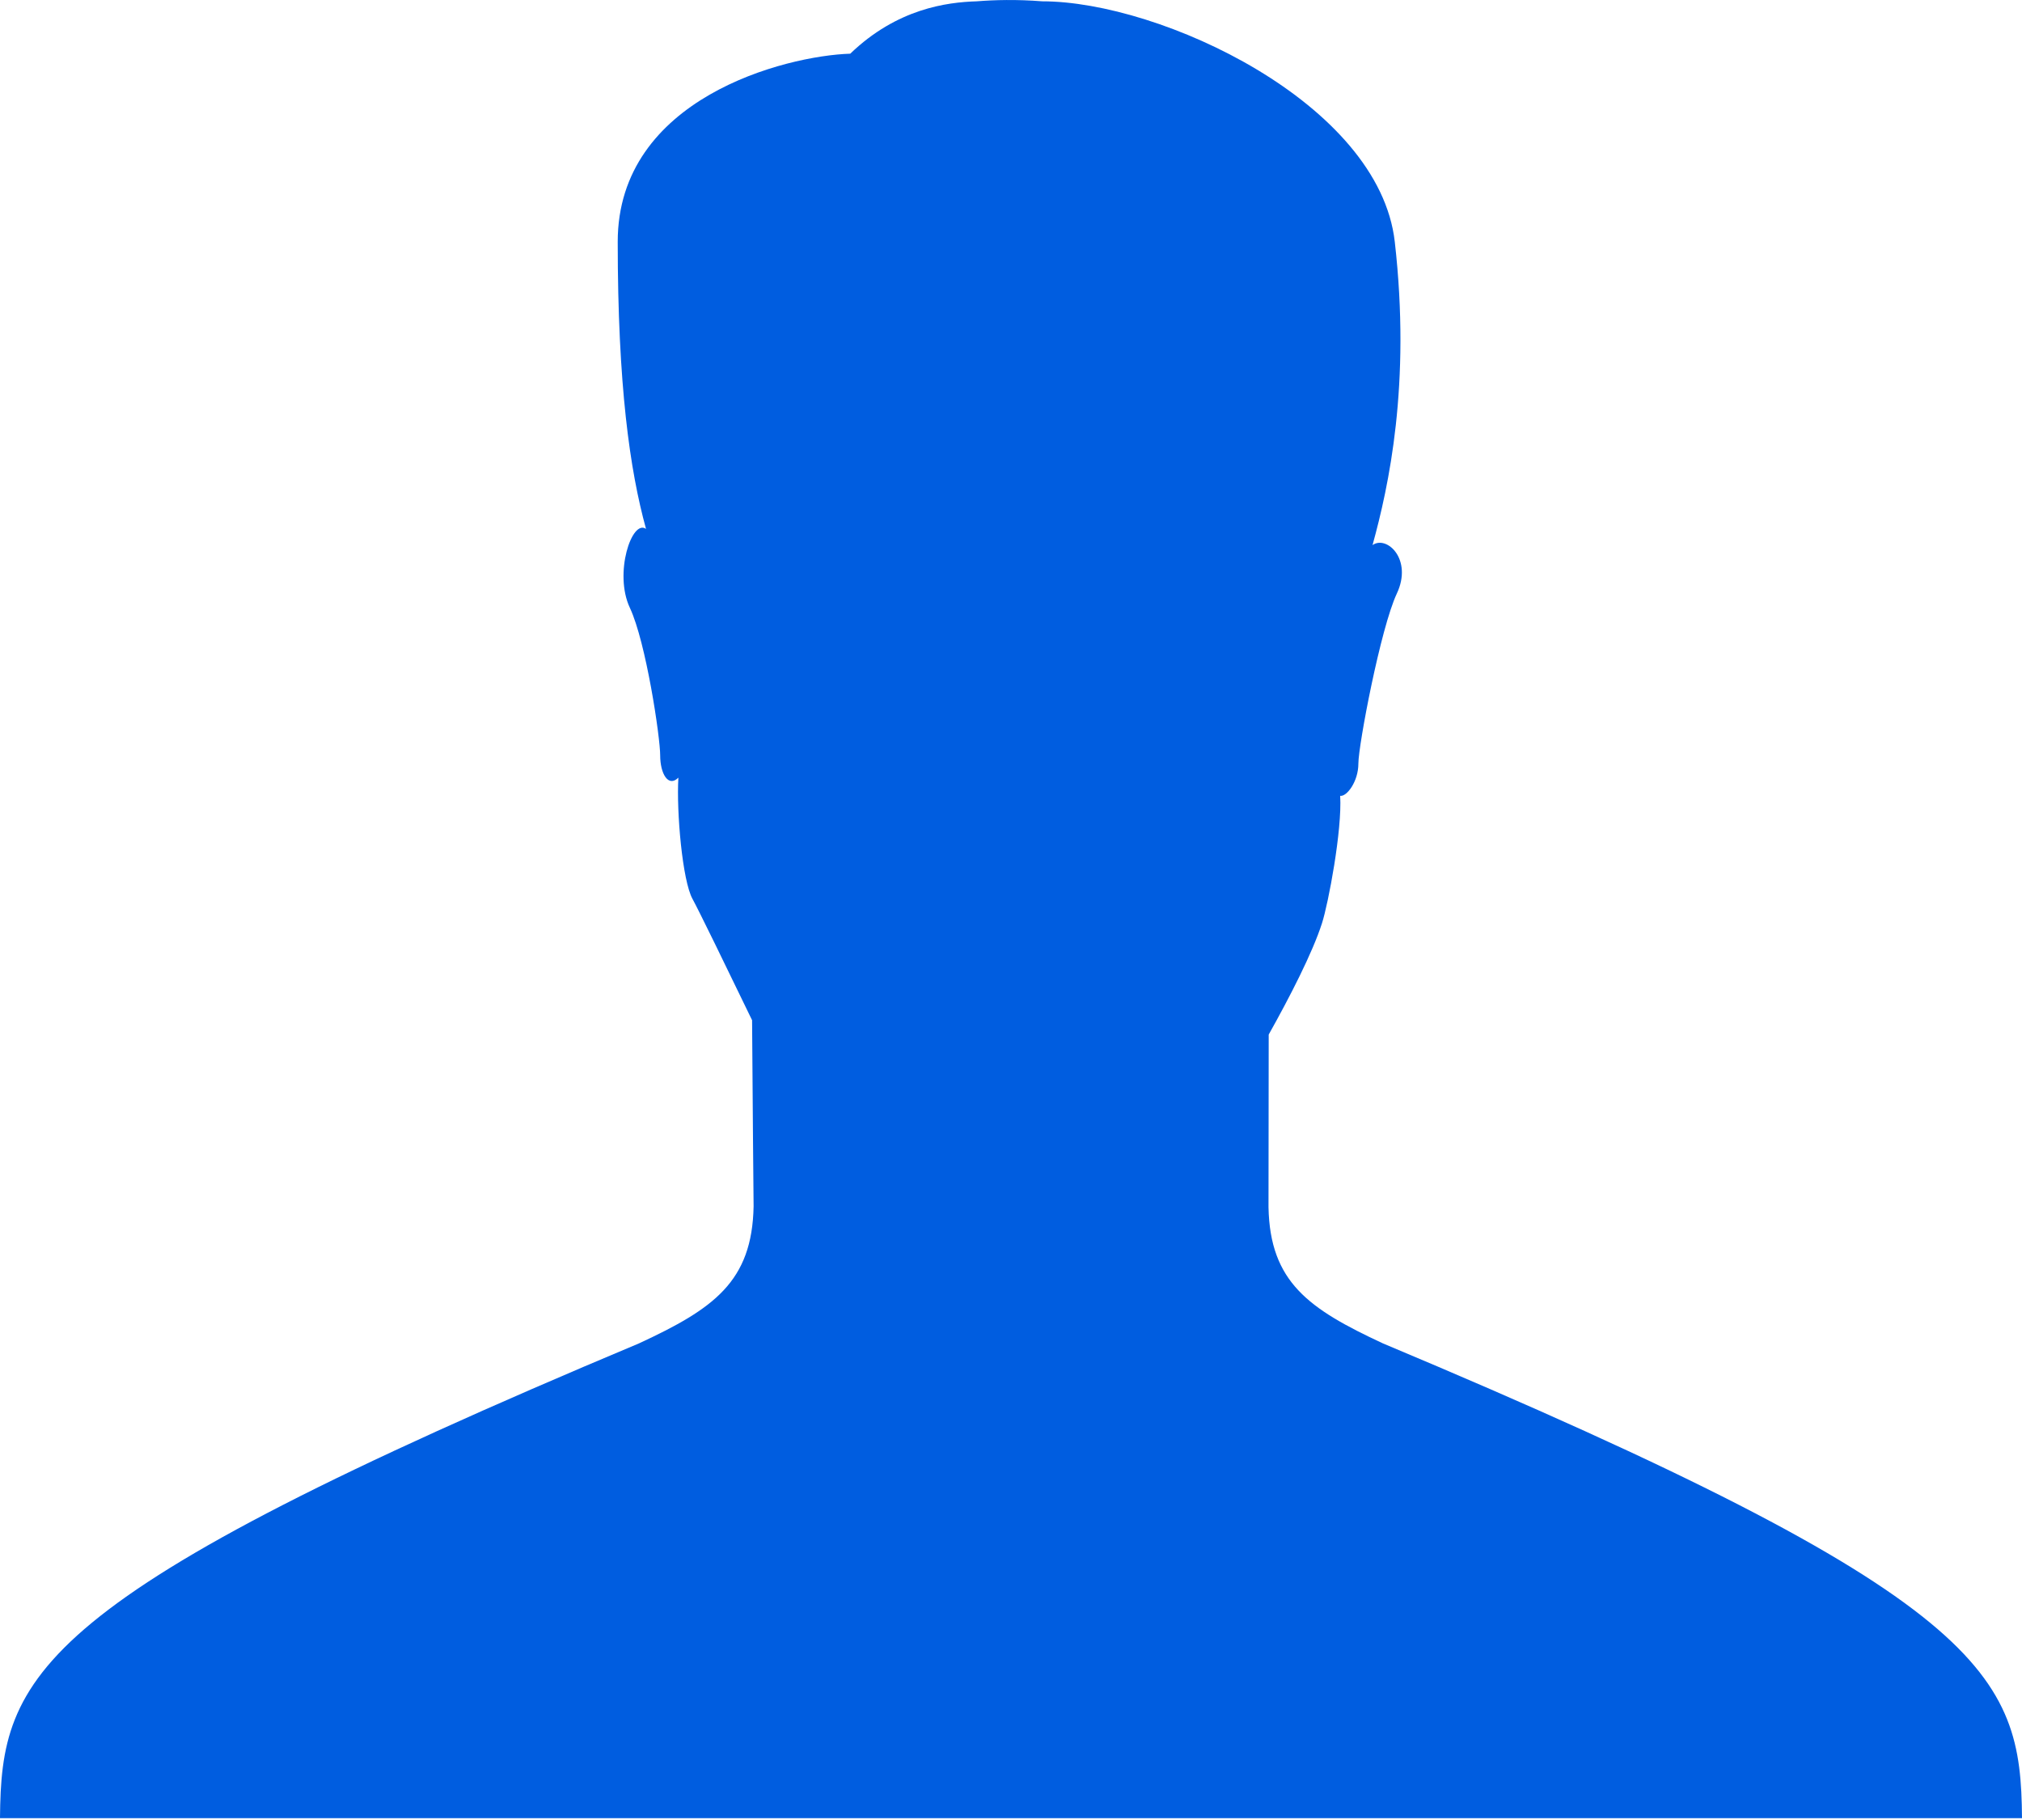 <?xml version="1.0" encoding="UTF-8"?>
<svg xmlns="http://www.w3.org/2000/svg" width="20" height="18" viewBox="0 0 20 18" fill="none">
  <g id="Layer_1">
    <path id="Vector" d="M13.678 13.286C12.945 12.945 12.562 12.68 12.547 11.94C12.547 11.935 12.548 10.921 12.549 10.232C12.757 9.861 12.982 9.424 13.076 9.131C13.139 8.935 13.276 8.211 13.256 7.871C13.32 7.881 13.436 7.731 13.436 7.551C13.436 7.371 13.656 6.211 13.816 5.871C13.976 5.531 13.716 5.291 13.576 5.391C13.736 4.811 13.957 3.802 13.796 2.391C13.64 1.021 11.48 0.013 10.309 0.013C10.055 -0.007 9.835 -0.001 9.661 0.013C9.366 0.022 8.873 0.085 8.41 0.531C7.77 0.551 6.11 0.971 6.11 2.391C6.11 3.811 6.23 4.651 6.39 5.231C6.25 5.131 6.07 5.671 6.23 6.011C6.39 6.351 6.53 7.291 6.53 7.471C6.53 7.651 6.61 7.791 6.71 7.691C6.69 8.031 6.75 8.711 6.85 8.891C6.907 8.994 7.19 9.575 7.439 10.09C7.443 10.768 7.454 11.925 7.454 11.93C7.44 12.677 7.058 12.944 6.321 13.286C0.313 15.805 0.011 16.564 0 17.982H20C19.989 16.564 19.687 15.805 13.678 13.286Z" fill="#005DE0"></path>
  </g>
</svg>

